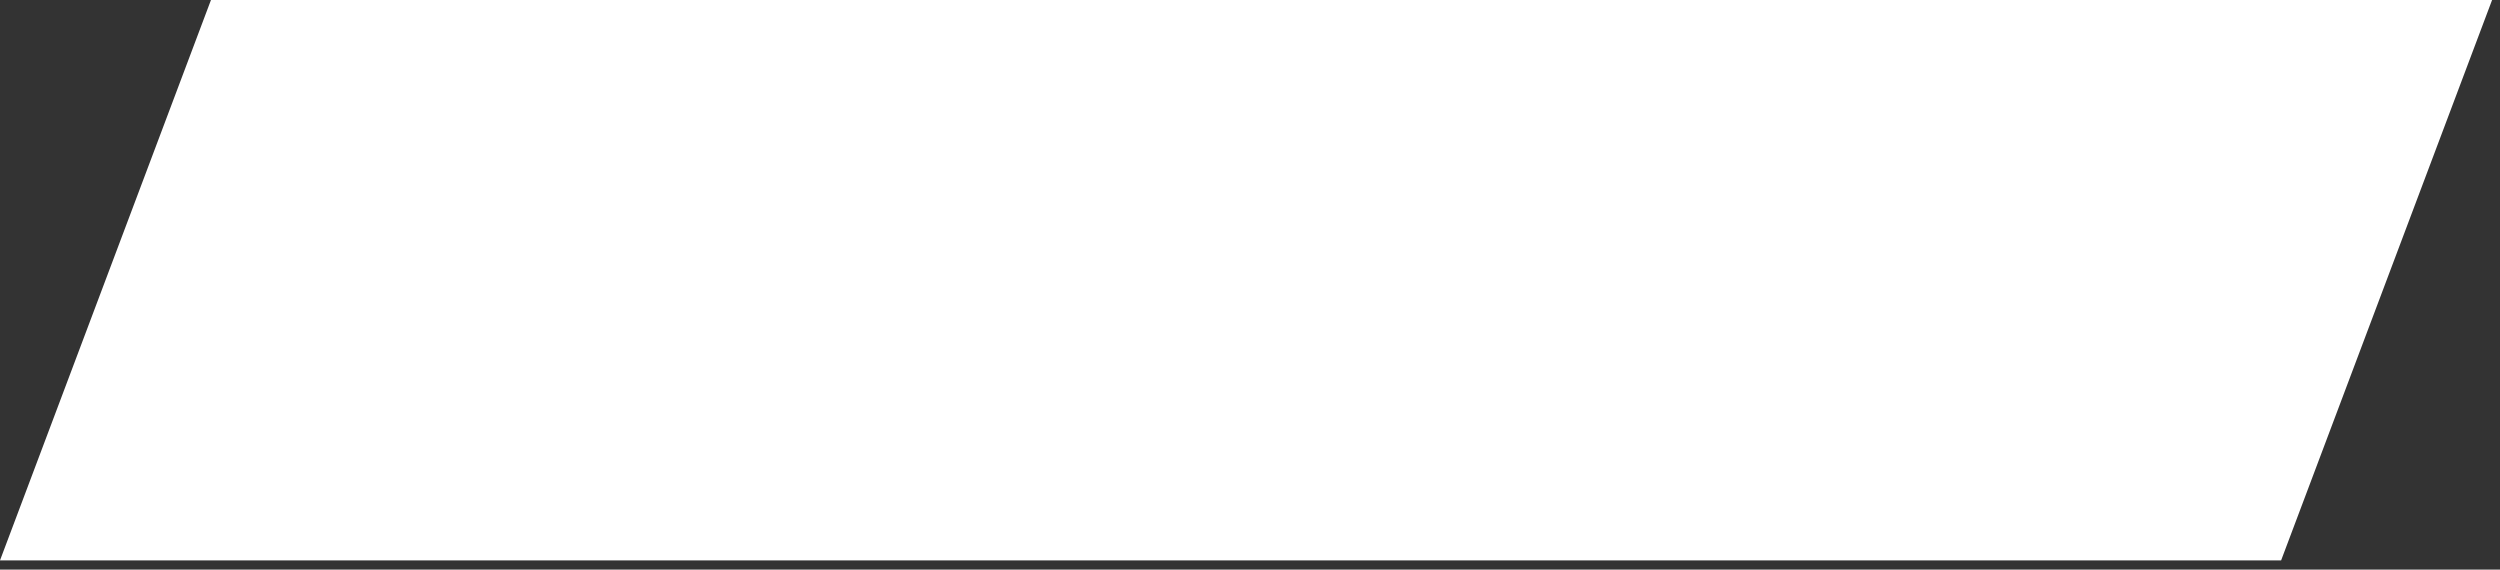 <?xml version="1.0" encoding="UTF-8"?> <svg xmlns="http://www.w3.org/2000/svg" width="237" height="54" viewBox="0 0 237 54" fill="none"><rect x="0" y="0" width="237" height="54" fill="#333333" stroke="none"/><path d="M236.25 0H20L0 53.125H216.25L236.25 0Z" fill="white"></path></svg> 